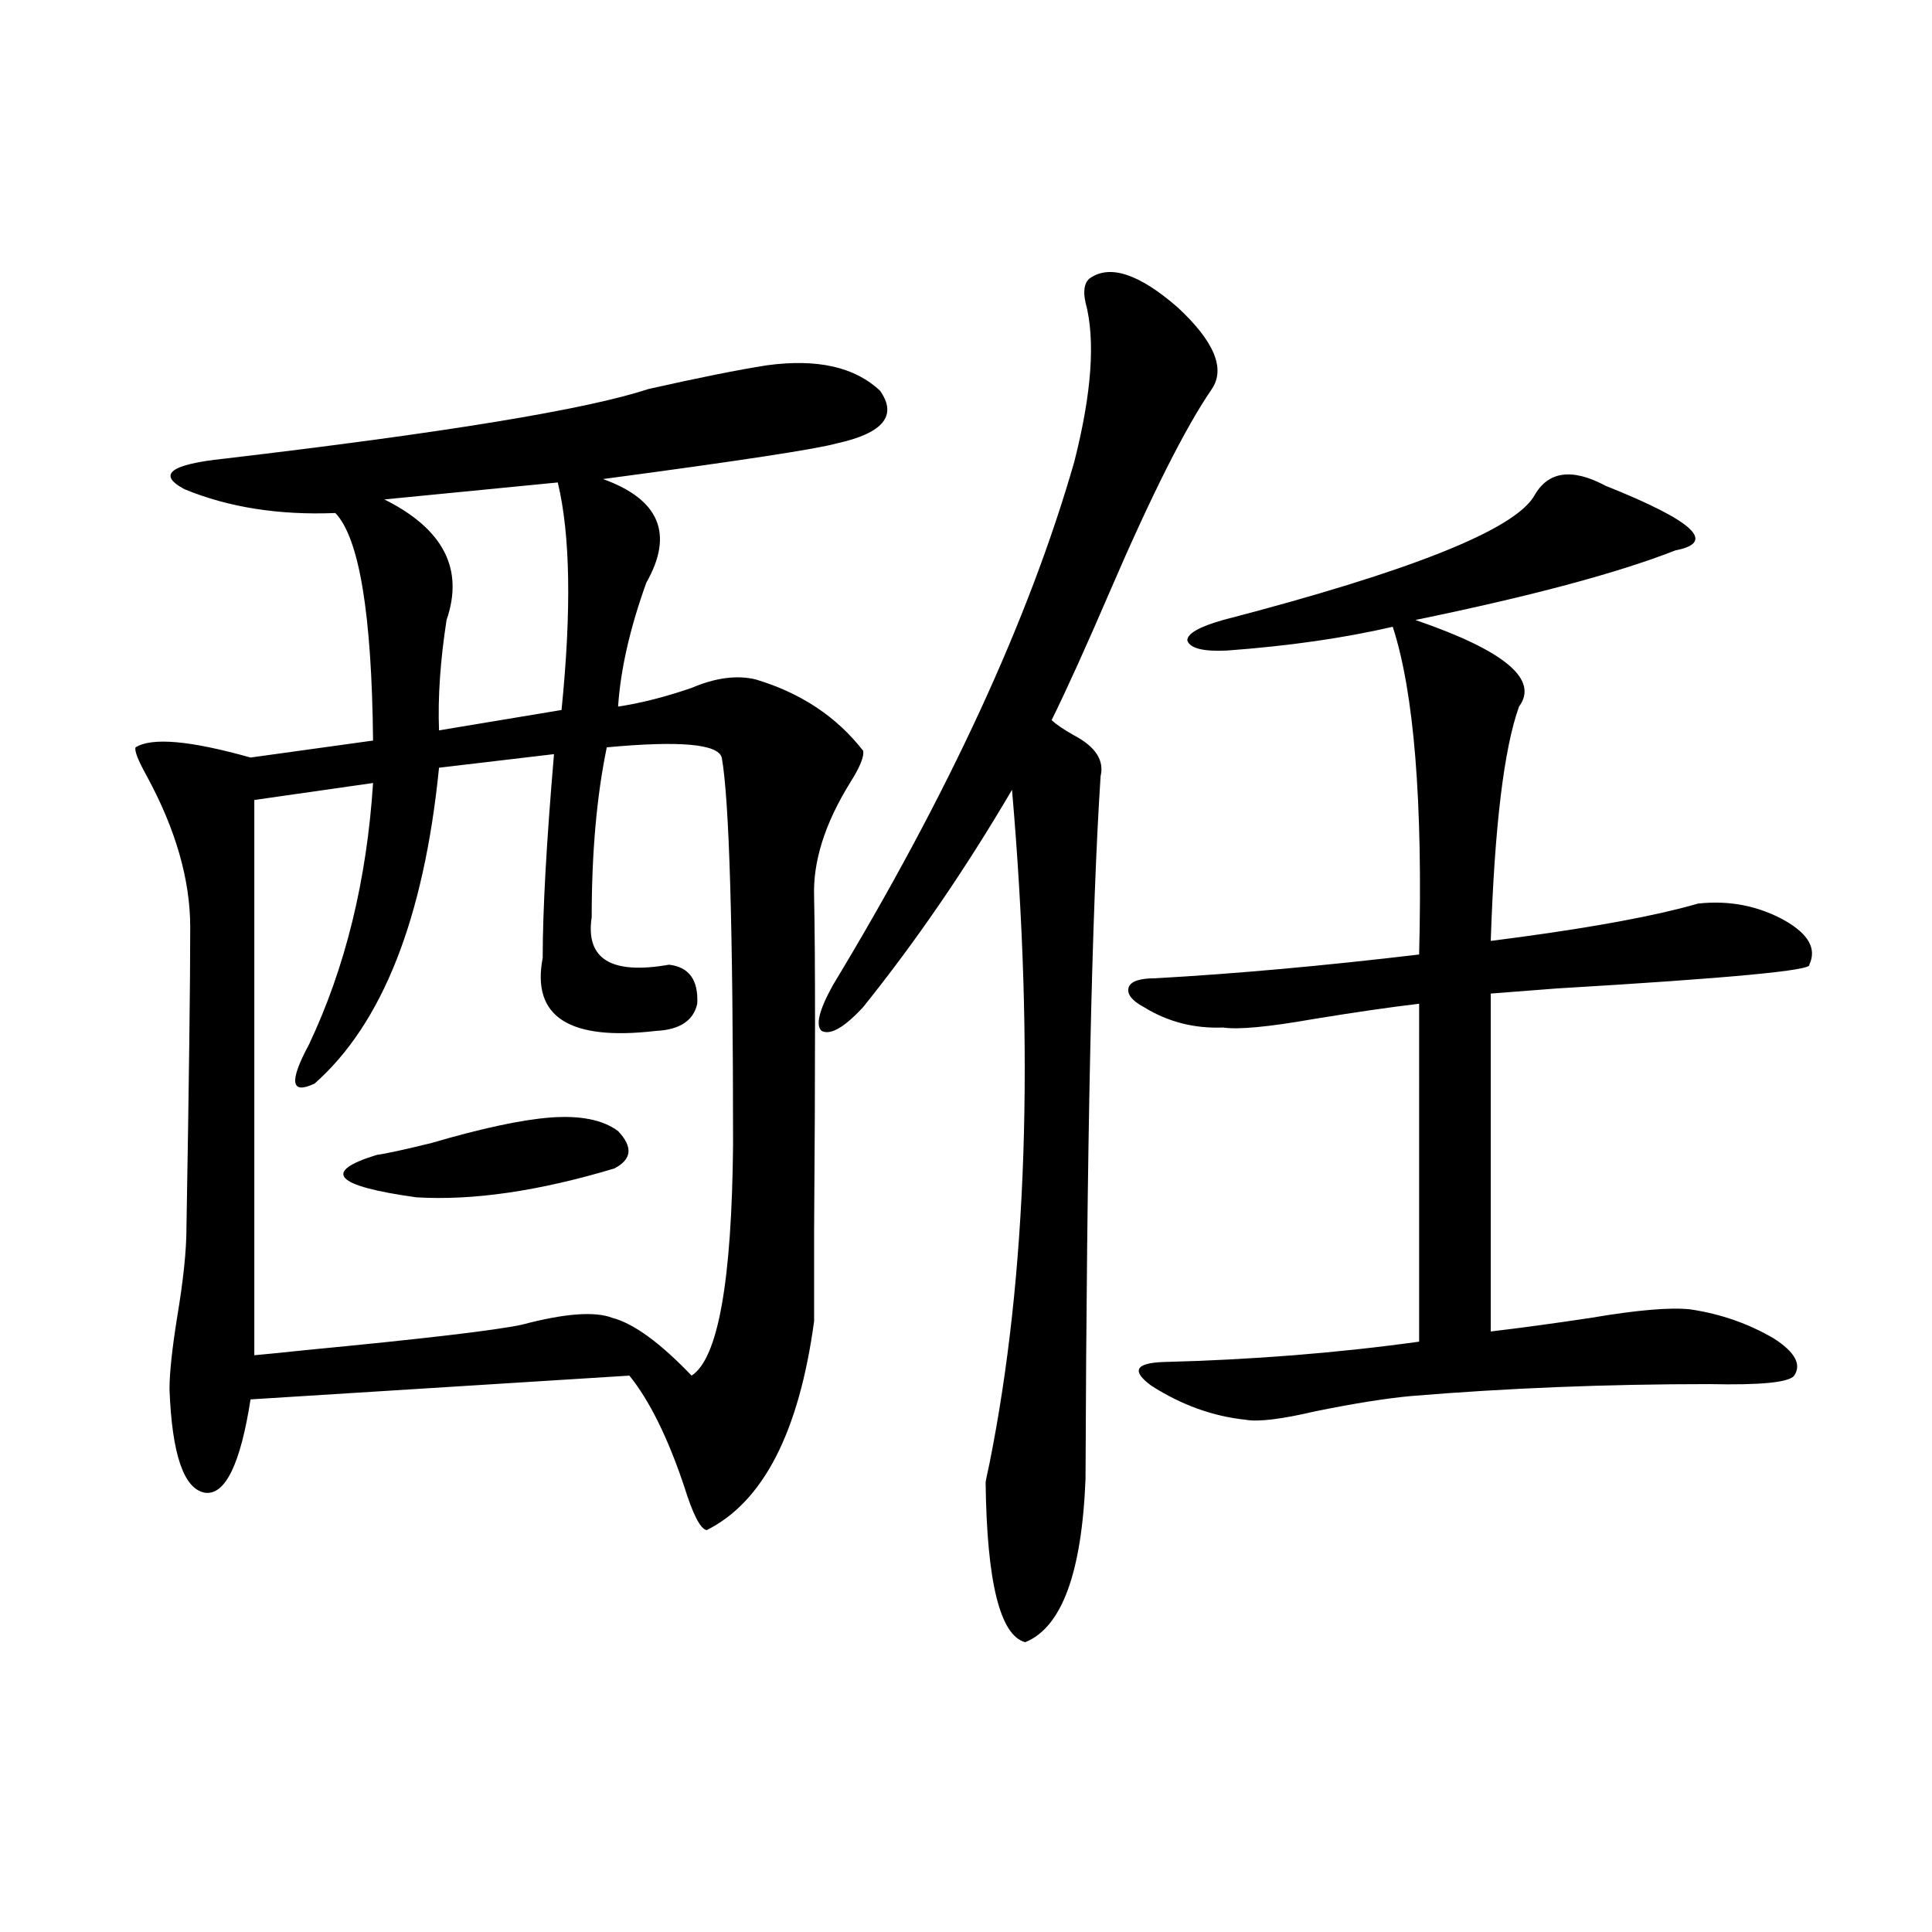 <?xml version="1.0" encoding="utf-8"?>
<!-- Generator: Adobe Illustrator 16.0.0, SVG Export Plug-In . SVG Version: 6.00 Build 0)  -->
<!DOCTYPE svg PUBLIC "-//W3C//DTD SVG 1.1//EN" "http://www.w3.org/Graphics/SVG/1.1/DTD/svg11.dtd">
<svg version="1.1" id="图层_1" xmlns="http://www.w3.org/2000/svg" xmlns:xlink="http://www.w3.org/1999/xlink" x="0px" y="0px"
	 width="1000px" height="1000px" viewBox="0 0 1000 1000" enable-background="new 0 0 1000 1000" xml:space="preserve">
<path d="M396.99,189.07c26.006-3.516,45.518,0.879,58.535,13.184c9.101,12.896,1.616,21.973-22.438,27.246
	c-10.411,2.938-50.73,9.091-120.973,18.457c29.268,10.547,36.737,28.427,22.438,53.613c-8.46,23.442-13.338,44.824-14.634,64.16
	c11.707-1.758,24.39-4.972,38.048-9.668c12.348-5.273,23.414-6.729,33.17-4.395c23.414,7.031,41.95,19.336,55.608,36.914
	c0.641,2.938-1.631,8.501-6.829,16.699c-13.018,21.094-19.191,40.731-18.536,58.887c0.641,30.474,0.641,88.192,0,173.145
	c0,24.032,0,39.551,0,46.582c-7.805,57.431-26.341,93.466-55.608,108.105c-3.262-0.577-7.164-8.198-11.707-22.852
	c-8.46-25.187-17.896-44.233-28.292-57.129L129.68,724.324c-5.213,33.398-13.018,49.521-23.414,48.34
	c-11.066-1.758-17.24-19.624-18.536-53.613c0-8.198,1.296-20.503,3.902-36.914c3.247-19.336,4.878-34.854,4.878-46.582
	c1.296-74.995,1.951-126.851,1.951-155.566c0-24.609-7.484-50.675-22.438-78.223c-4.558-8.198-6.509-13.184-5.854-14.941
	c8.445-5.273,28.292-3.516,59.511,5.273l63.413-8.789c-0.655-65.616-7.164-104.878-19.512-117.773
	c-29.268,1.181-55.288-2.925-78.047-12.305c-14.313-7.608-7.484-12.882,20.487-15.82c114.464-13.472,187.633-25.488,219.507-36.035
	C361.534,195.524,382.021,191.419,396.99,189.07z M314.065,386.824c-5.213,25.2-7.805,54.492-7.805,87.891
	c-3.262,21.685,10.076,29.883,39.999,24.609c10.396,1.181,15.274,7.91,14.634,20.215c-1.951,8.789-9.115,13.485-21.463,14.063
	c-44.877,5.273-64.389-7.319-58.535-37.793c0-24.609,1.951-59.766,5.854-105.469l-59.511,7.031
	c-7.805,77.935-29.268,132.427-64.389,163.477c-12.362,5.864-13.338-0.879-2.927-20.215c18.856-39.839,29.908-84.952,33.17-135.352
	l-61.462,8.789v287.402c6.494-0.577,15.274-1.456,26.341-2.637c61.127-5.851,98.534-10.245,112.192-13.184
	c22.104-5.851,37.713-7.031,46.828-3.516c11.052,2.938,24.71,12.896,40.975,29.883c13.658-8.789,20.808-48.628,21.463-119.531
	c0-111.909-1.951-178.706-5.854-200.391C371.625,385.066,351.778,383.309,314.065,386.824z M284.798,578.426
	c15.609-1.167,27.316,1.181,35.121,7.031c7.805,8.212,7.149,14.653-1.951,19.336c-39.023,11.728-73.169,16.699-102.437,14.941
	c-42.285-5.851-49.114-13.184-20.487-21.973c4.543-0.577,13.979-2.637,28.292-6.152
	C249.342,584.001,269.829,579.606,284.798,578.426z M288.7,249.715l-89.754,8.789c30.563,15.243,41.295,36.035,32.194,62.402
	c-3.262,21.094-4.558,40.142-3.902,57.129l63.413-10.547C295.85,315.935,295.194,276.673,288.7,249.715z M563.815,144.246
	c10.396-7.608,25.686-2.637,45.853,14.941c18.856,17.578,24.71,31.641,17.561,42.188c-13.658,19.927-31.219,54.794-52.682,104.59
	c-12.362,28.716-22.438,50.977-30.243,66.797c2.592,2.349,6.494,4.985,11.707,7.91c11.052,5.864,15.609,12.896,13.658,21.094
	c-4.558,69.146-7.164,190.435-7.805,363.867c-1.951,48.642-12.362,76.753-31.219,84.375c-13.018-3.516-19.847-31.05-20.487-82.617
	c0-0.577,0.641-3.804,1.951-9.668c19.512-97.257,23.414-213.574,11.707-348.926c-24.069,41.021-49.755,78.524-77.071,112.5
	c-9.756,10.547-16.92,14.653-21.463,12.305c-3.262-2.925-1.311-10.835,5.854-23.73c59.831-99.015,101.461-189.253,124.875-270.703
	c9.101-35.733,11.052-63.281,5.854-82.617C560.554,150.7,561.209,146.595,563.815,144.246z M597.961,506.355
	c41.615-2.335,87.147-6.44,136.582-12.305c1.951-79.102-2.606-135.64-13.658-169.629c-25.365,5.864-53.992,9.97-85.852,12.305
	c-12.362,0.591-19.191-1.167-20.487-5.273c0-3.516,6.174-7.031,18.536-10.547c96.903-25.187,150.561-46.582,160.972-64.16
	c7.149-12.882,19.512-14.64,37.072-5.273c45.518,18.169,57.56,29.306,36.097,33.398c-29.923,11.728-74.8,23.73-134.631,36.035
	c46.173,15.82,64.054,30.762,53.657,44.824c-7.805,21.685-12.683,62.114-14.634,121.289c41.615-5.273,74.145-10.835,97.559-16.699
	c4.543-1.167,7.805-2.046,9.756-2.637c16.25-1.758,31.219,1.181,44.877,8.789c12.348,7.031,16.585,14.653,12.683,22.852
	c1.951,2.938-41.63,7.031-130.729,12.305c-14.969,1.181-26.341,2.06-34.146,2.637v174.902c14.954-1.758,32.194-4.093,51.706-7.031
	c24.055-4.093,41.295-5.562,51.706-4.395c15.609,2.349,29.908,7.333,42.926,14.941c11.052,7.031,14.634,13.485,10.731,19.336
	c-2.606,3.516-17.24,4.985-43.901,4.395c-53.337,0-104.723,2.06-154.143,6.152c-13.018,1.181-29.603,3.817-49.755,7.91
	c-17.561,4.106-29.603,5.575-36.097,4.395c-16.92-1.758-33.17-7.608-48.779-17.578c-10.411-7.608-8.46-11.714,5.854-12.305
	c46.173-1.167,90.395-4.683,132.68-10.547V519.539c-14.969,1.758-33.17,4.395-54.633,7.91c-23.414,4.106-39.023,5.575-46.828,4.395
	c-14.969,0.591-28.627-2.925-40.975-10.547c-6.509-3.516-9.115-7.031-7.805-10.547C585.599,507.825,590.156,506.355,597.961,506.355
	z"/>
</svg>
